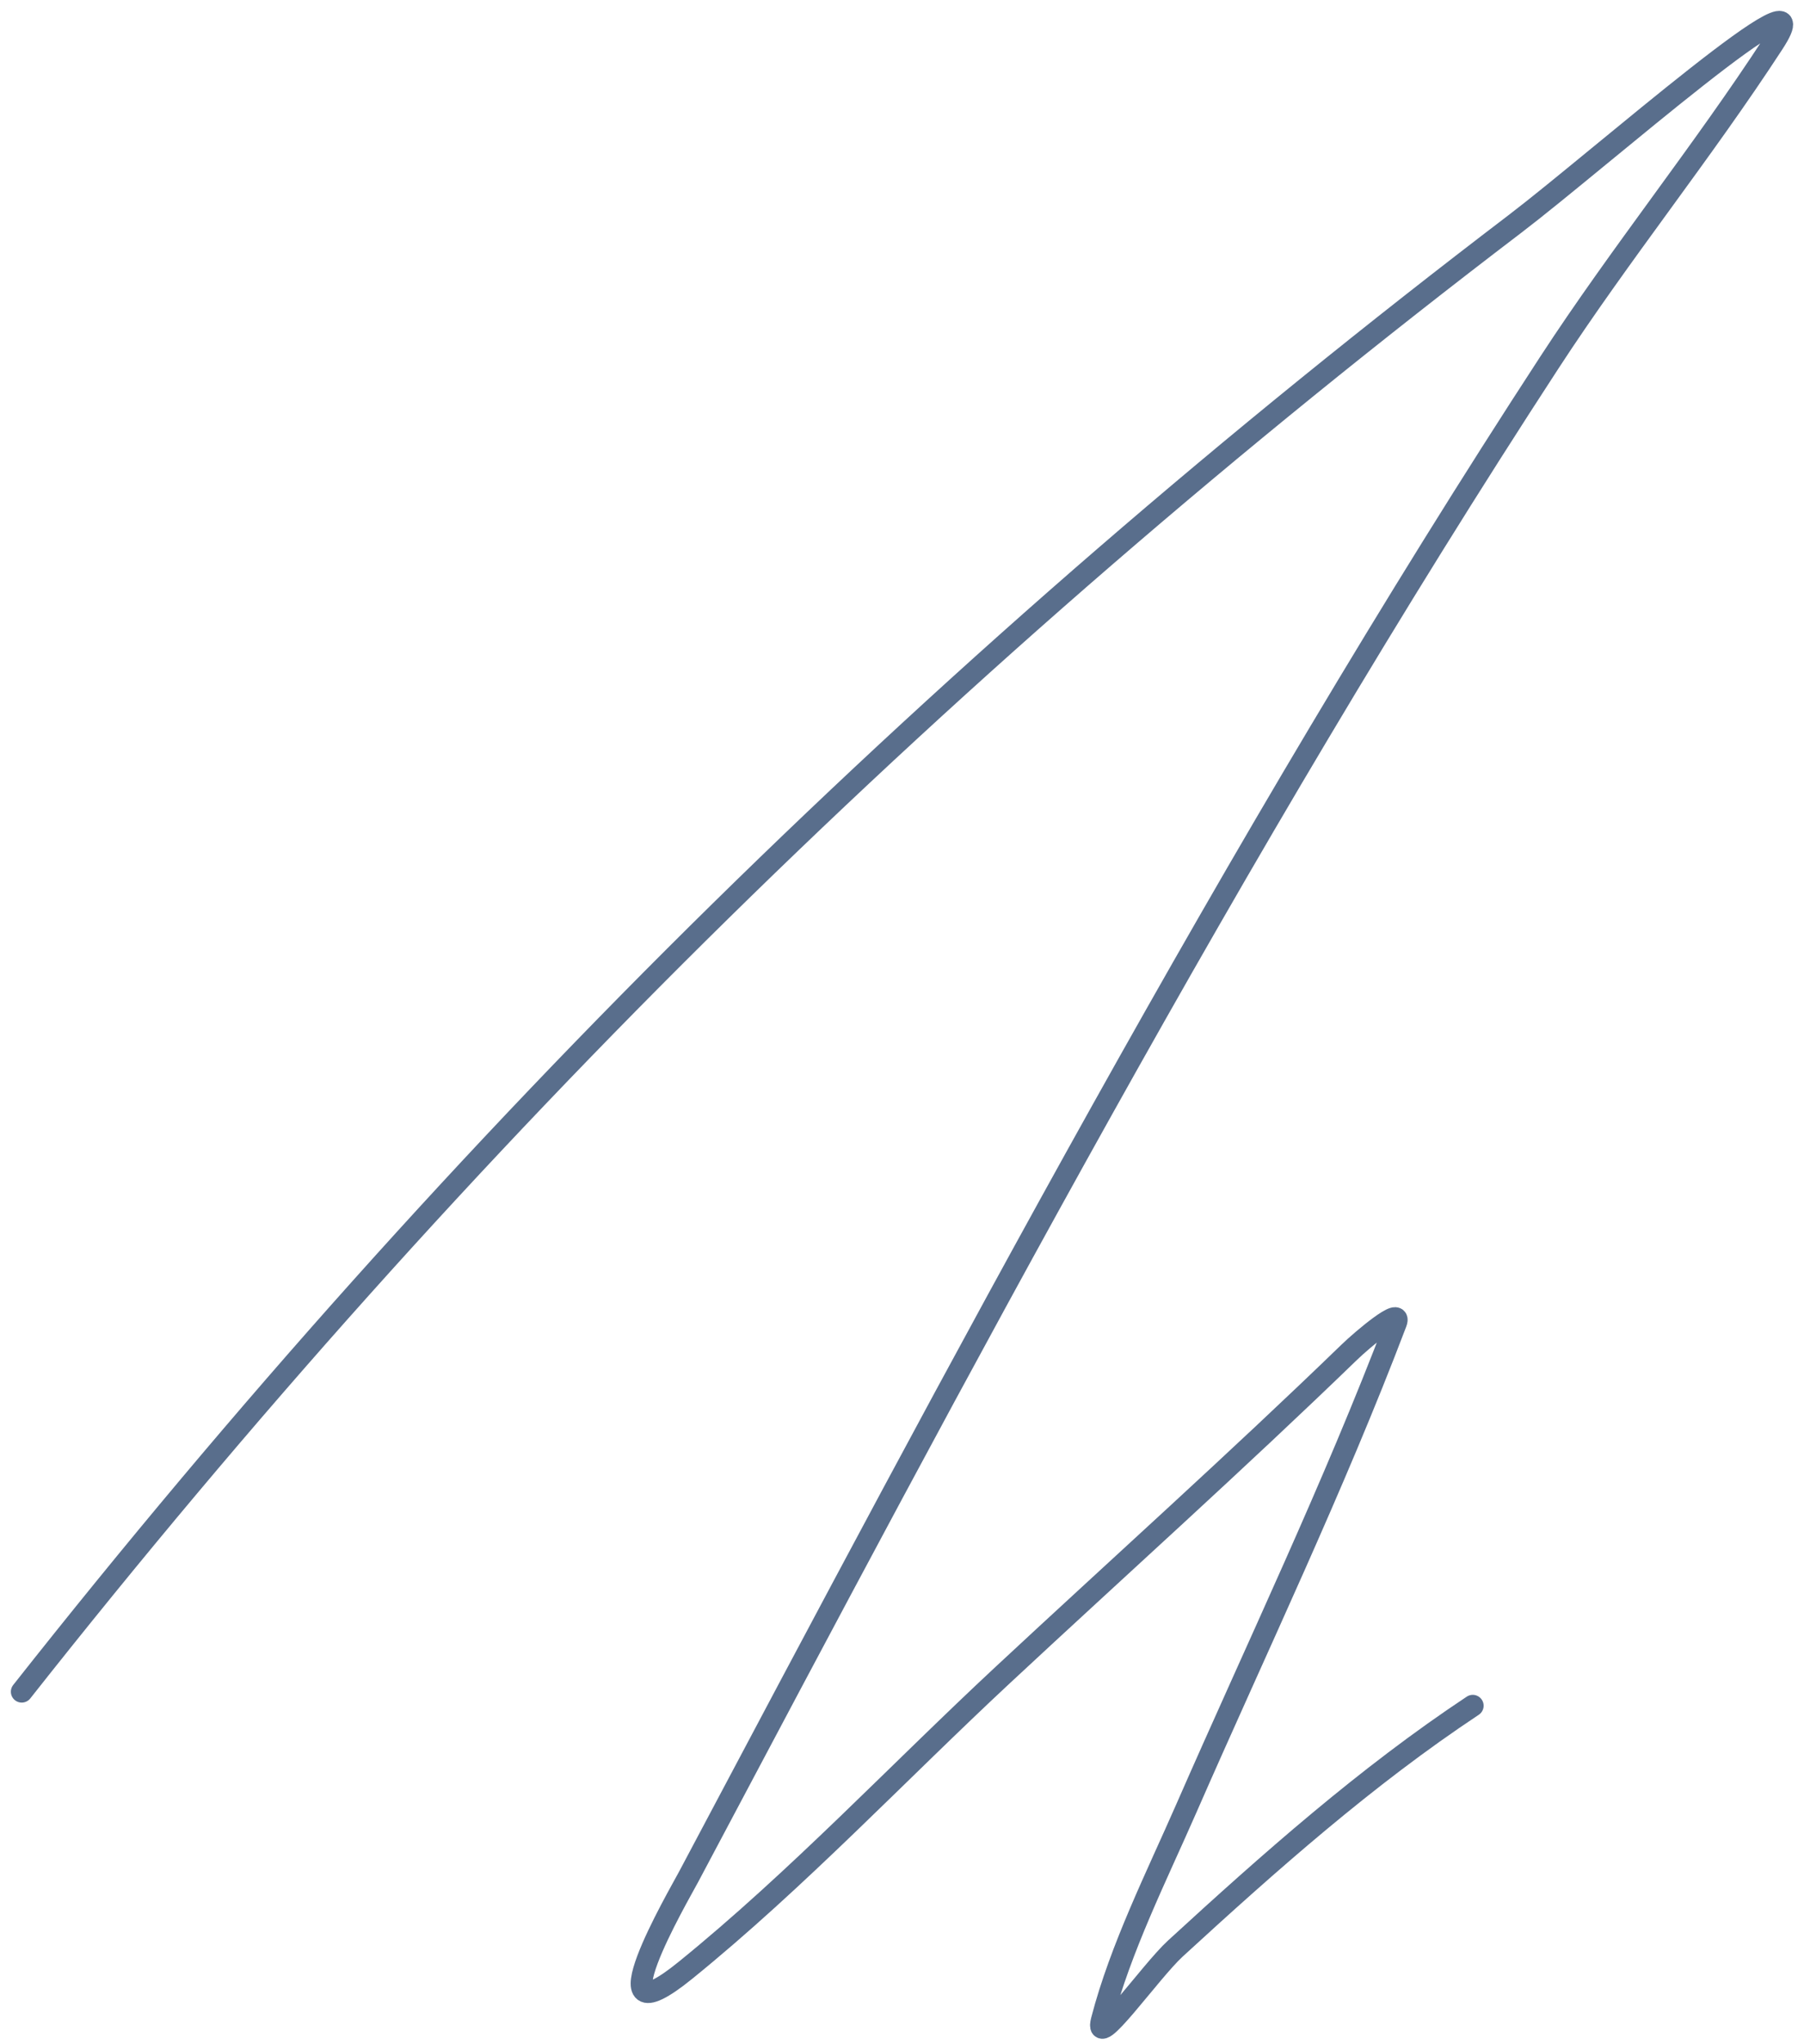 <svg width="83" height="94" viewBox="0 0 83 94" fill="none" xmlns="http://www.w3.org/2000/svg">
<path d="M1 77.79C21.222 52.172 43.675 30.112 69.705 10.294C73.549 7.368 84.218 -2.048 81.588 1.992C78.337 6.985 74.551 11.663 71.289 16.665C56.741 38.974 44.16 62.801 31.68 86.307C31.226 87.162 27.139 94.166 31.535 90.602C36.689 86.423 41.306 81.515 46.155 77.003C51.462 72.064 56.861 67.228 62.071 62.187C62.682 61.596 64.533 60.034 64.231 60.827C61.358 68.387 57.825 75.75 54.581 83.158C53.223 86.259 51.549 89.593 50.692 92.892C50.298 94.412 52.917 90.664 54.077 89.6C58.407 85.628 62.859 81.682 67.76 78.434" stroke="#596e8c" stroke-linecap="round"/>
</svg>
